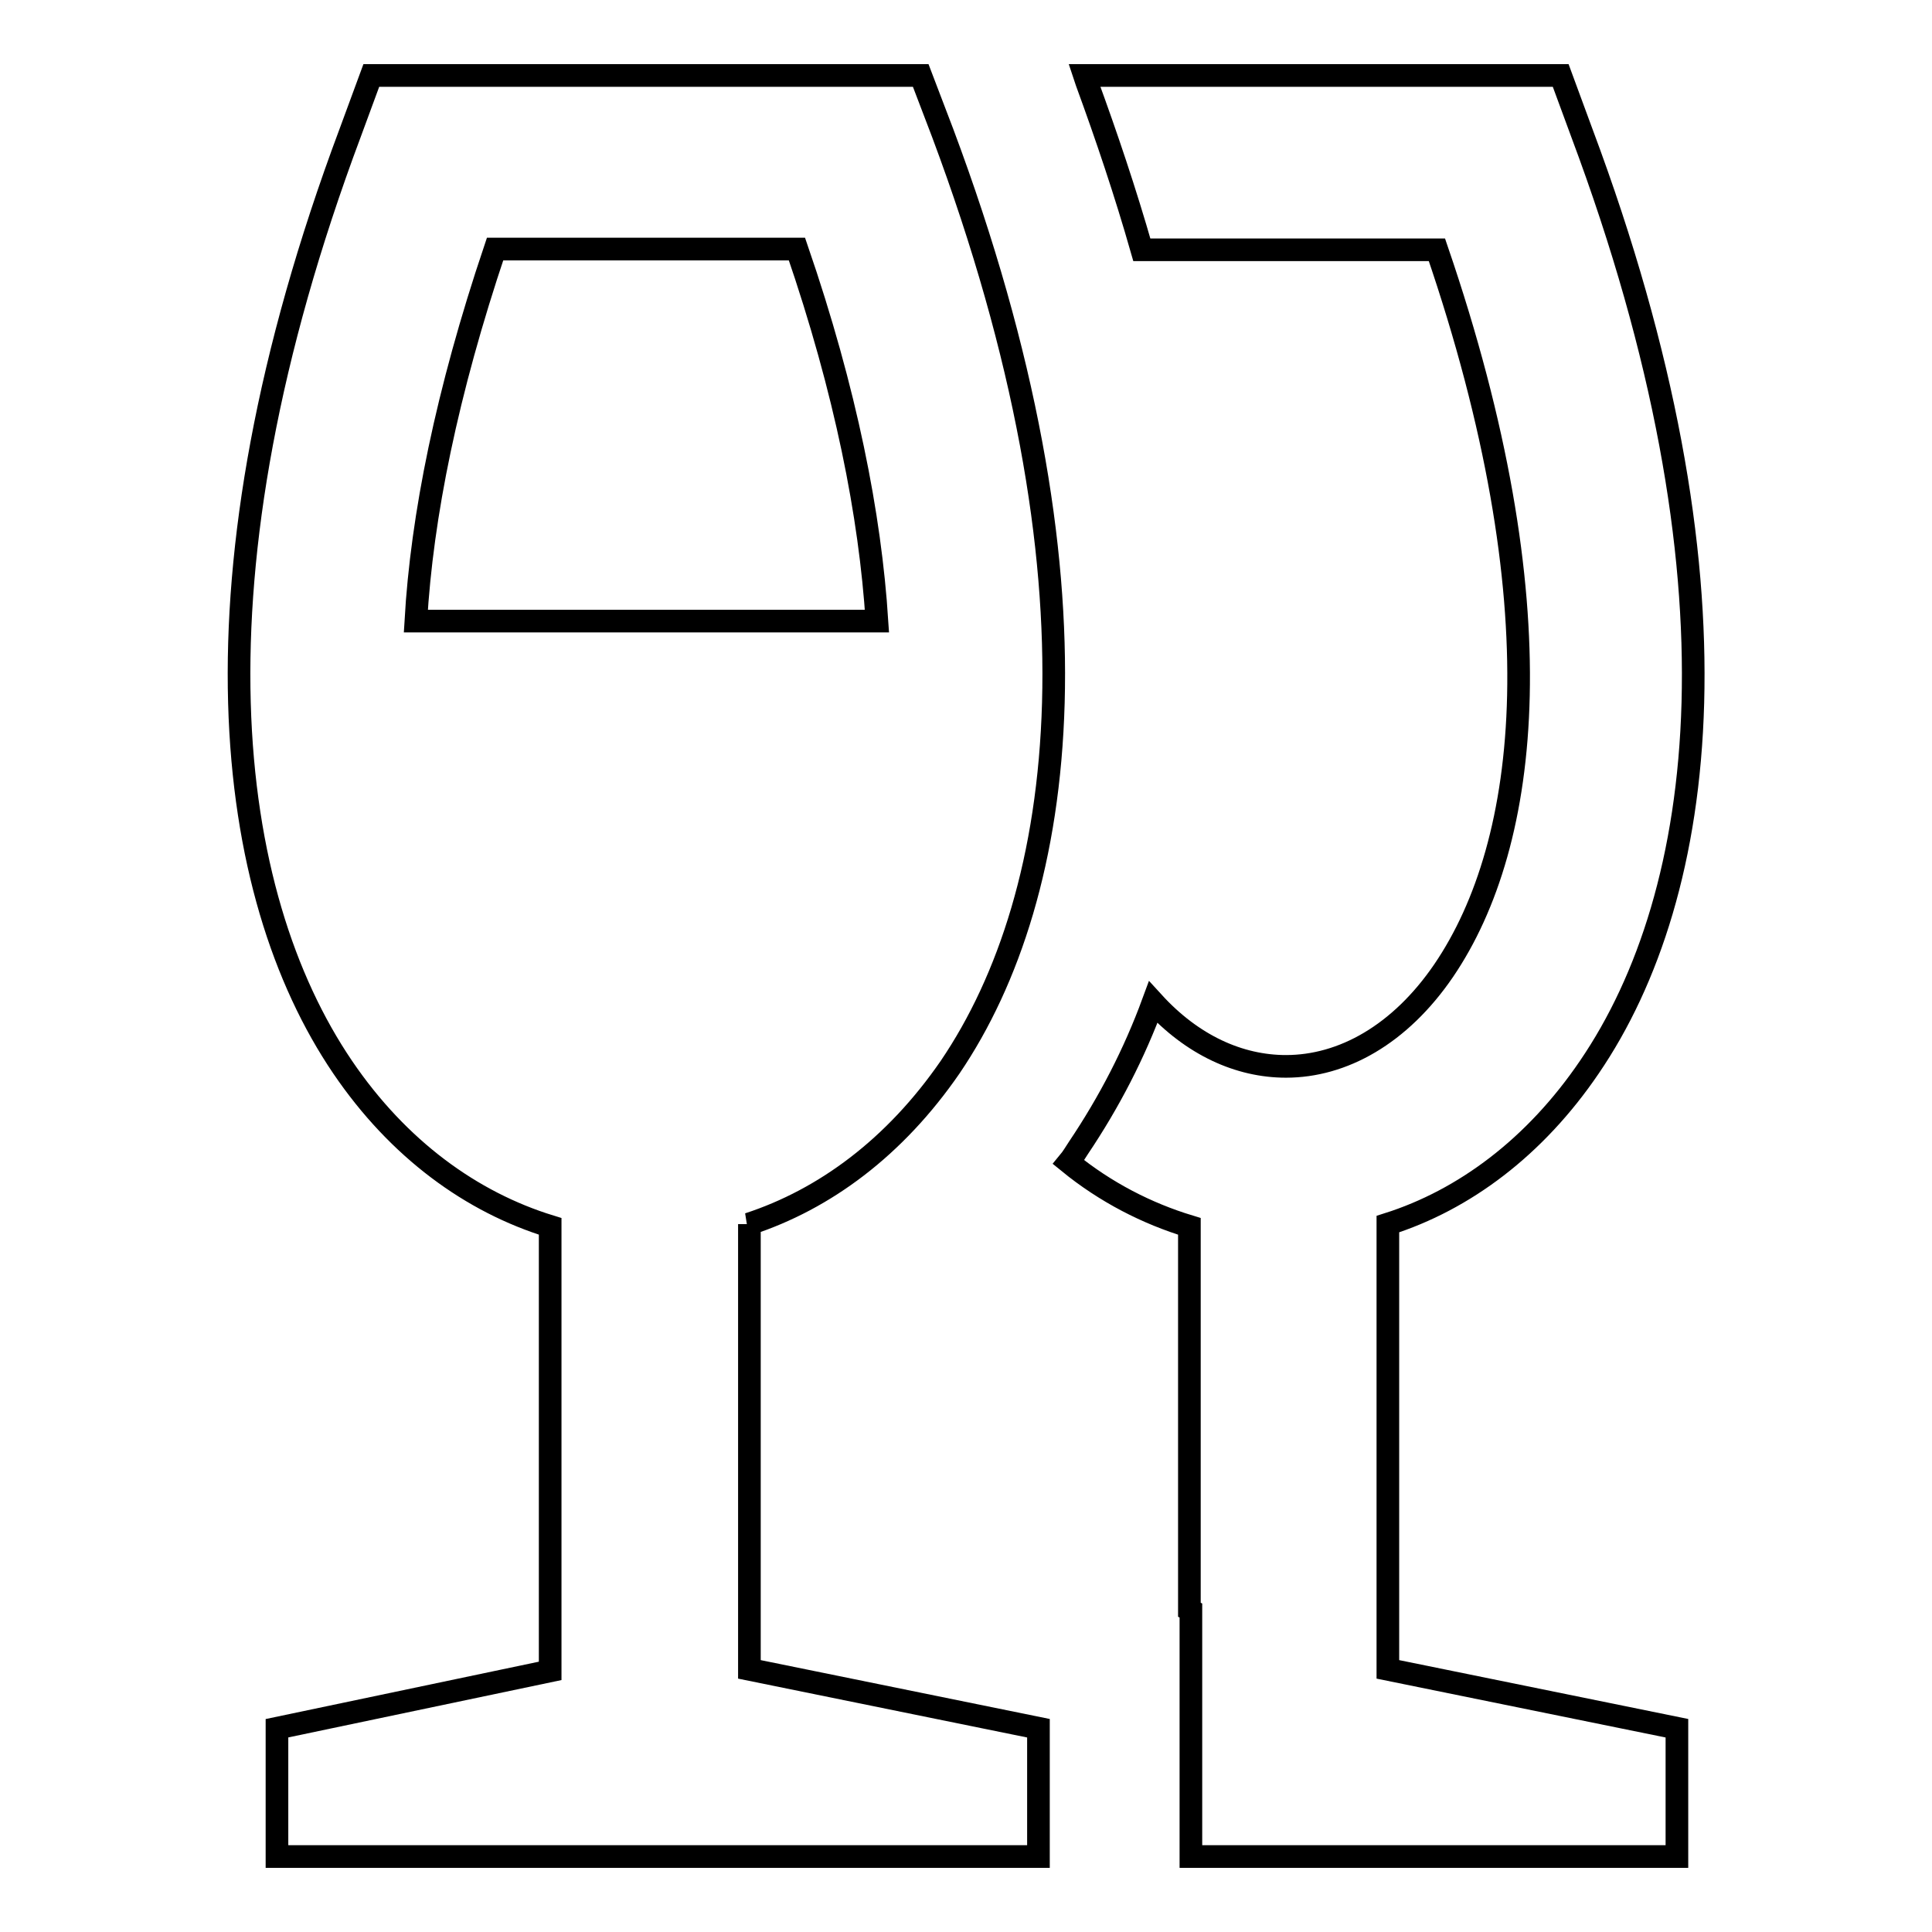 <?xml version="1.0" encoding="utf-8"?>
<!-- Svg Vector Icons : http://www.onlinewebfonts.com/icon -->
<!DOCTYPE svg PUBLIC "-//W3C//DTD SVG 1.1//EN" "http://www.w3.org/Graphics/SVG/1.1/DTD/svg11.dtd">
<svg version="1.1" xmlns="http://www.w3.org/2000/svg" xmlns:xlink="http://www.w3.org/1999/xlink" x="0px" y="0px" viewBox="0 0 256 256" enable-background="new 0 0 256 256" xml:space="preserve">
<g><g><path stroke-width="3" fill-opacity="0" stroke="#000000"  d="M152.8,132.8c5.2,5.7,11.4,8.5,17.6,8.5c7.5,0,15.1-4.2,20.9-12.7c11.5-16.9,15.2-48.5-0.9-95.5h-39.1c-2.2-7.7-4.7-15.1-7.3-22.2l-0.3-0.9h63.1l2.8,7.6c22.2,59.3,16.7,100.8,1,123.8c-7.2,10.6-16.6,17.6-26.7,20.8v59l38.3,7.8v17h-64.4v-32.6l-0.2-0.1v-50.8c-5.6-1.7-11.1-4.5-16-8.5c0.5-0.6,0.9-1.3,1.3-1.9C147,146,150.3,139.6,152.8,132.8L152.8,132.8L152.8,132.8z M55.1,82.3h61.1c-0.9-14-4.1-30.4-10.6-49.3h-40C59.2,52,55.9,68.4,55.1,82.3L55.1,82.3L55.1,82.3z M99.2,162.2c10.1-3.3,19.4-10.2,26.7-20.8c15.6-23,21.2-64.5-1-123.8L122,10H49.2l-2.8,7.6c-22.2,59.3-16.6,100.8-1,123.8c7.4,10.9,17.1,17.9,27.5,21.1v58.9L36.7,229v17h100.9v-17l-38.3-7.8V162.2L99.2,162.2z"/></g></g>
</svg>